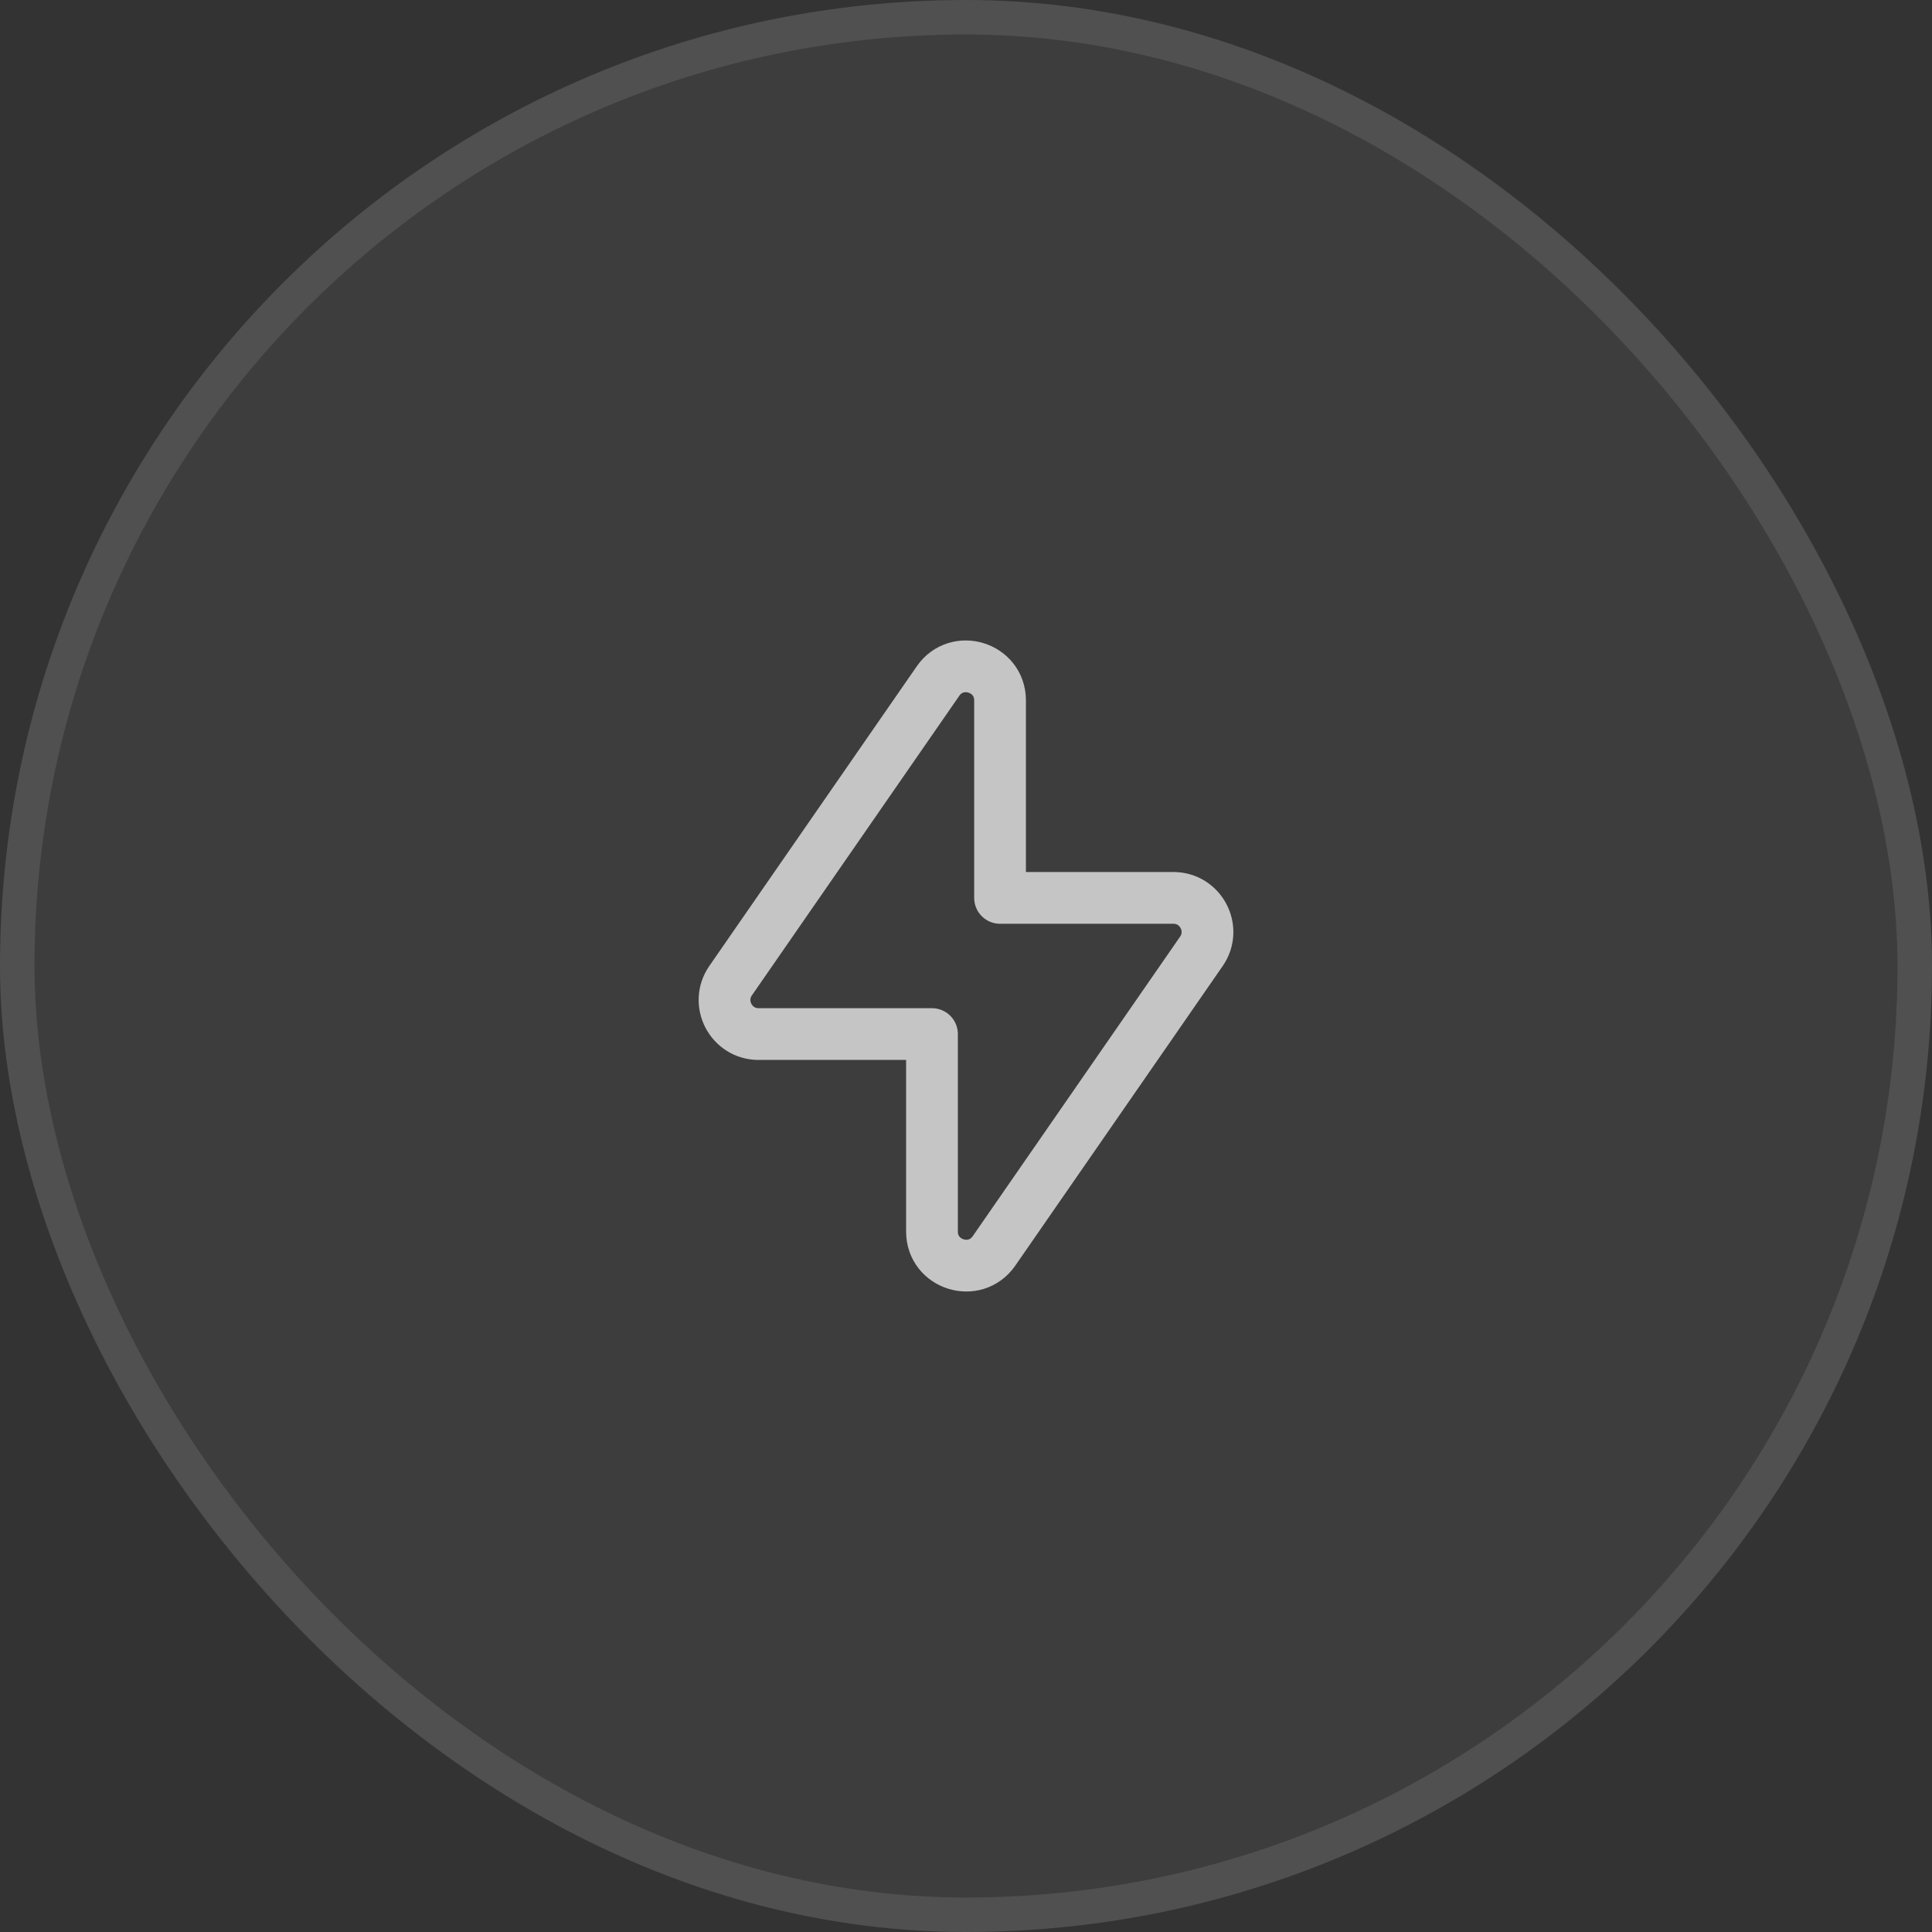 <svg width="56" height="56" viewBox="0 0 56 56" fill="none" xmlns="http://www.w3.org/2000/svg">
<rect x="0" y="0" width="56" height="56" fill="#333333" stroke="none"/>
<rect width="56" height="56" rx="28" fill="white" fill-opacity="0.05"/>
<rect x="0.5" y="0.5" width="55" height="55" rx="27.5" stroke="white" stroke-opacity="0.1"/>
<path fill-rule="evenodd" clip-rule="evenodd" d="M34.823 27.575L28.812 36.258C28.261 37.053 27.014 36.664 27.014 35.696V29.973H21.989C21.193 29.973 20.724 29.079 21.178 28.424L27.189 19.741C27.74 18.946 28.987 19.335 28.987 20.303V26.026H34.012C34.807 26.026 35.276 26.92 34.823 27.575Z" stroke="white" stroke-opacity="0.7" stroke-width="1.5" stroke-linecap="round" stroke-linejoin="round"/>
</svg>
